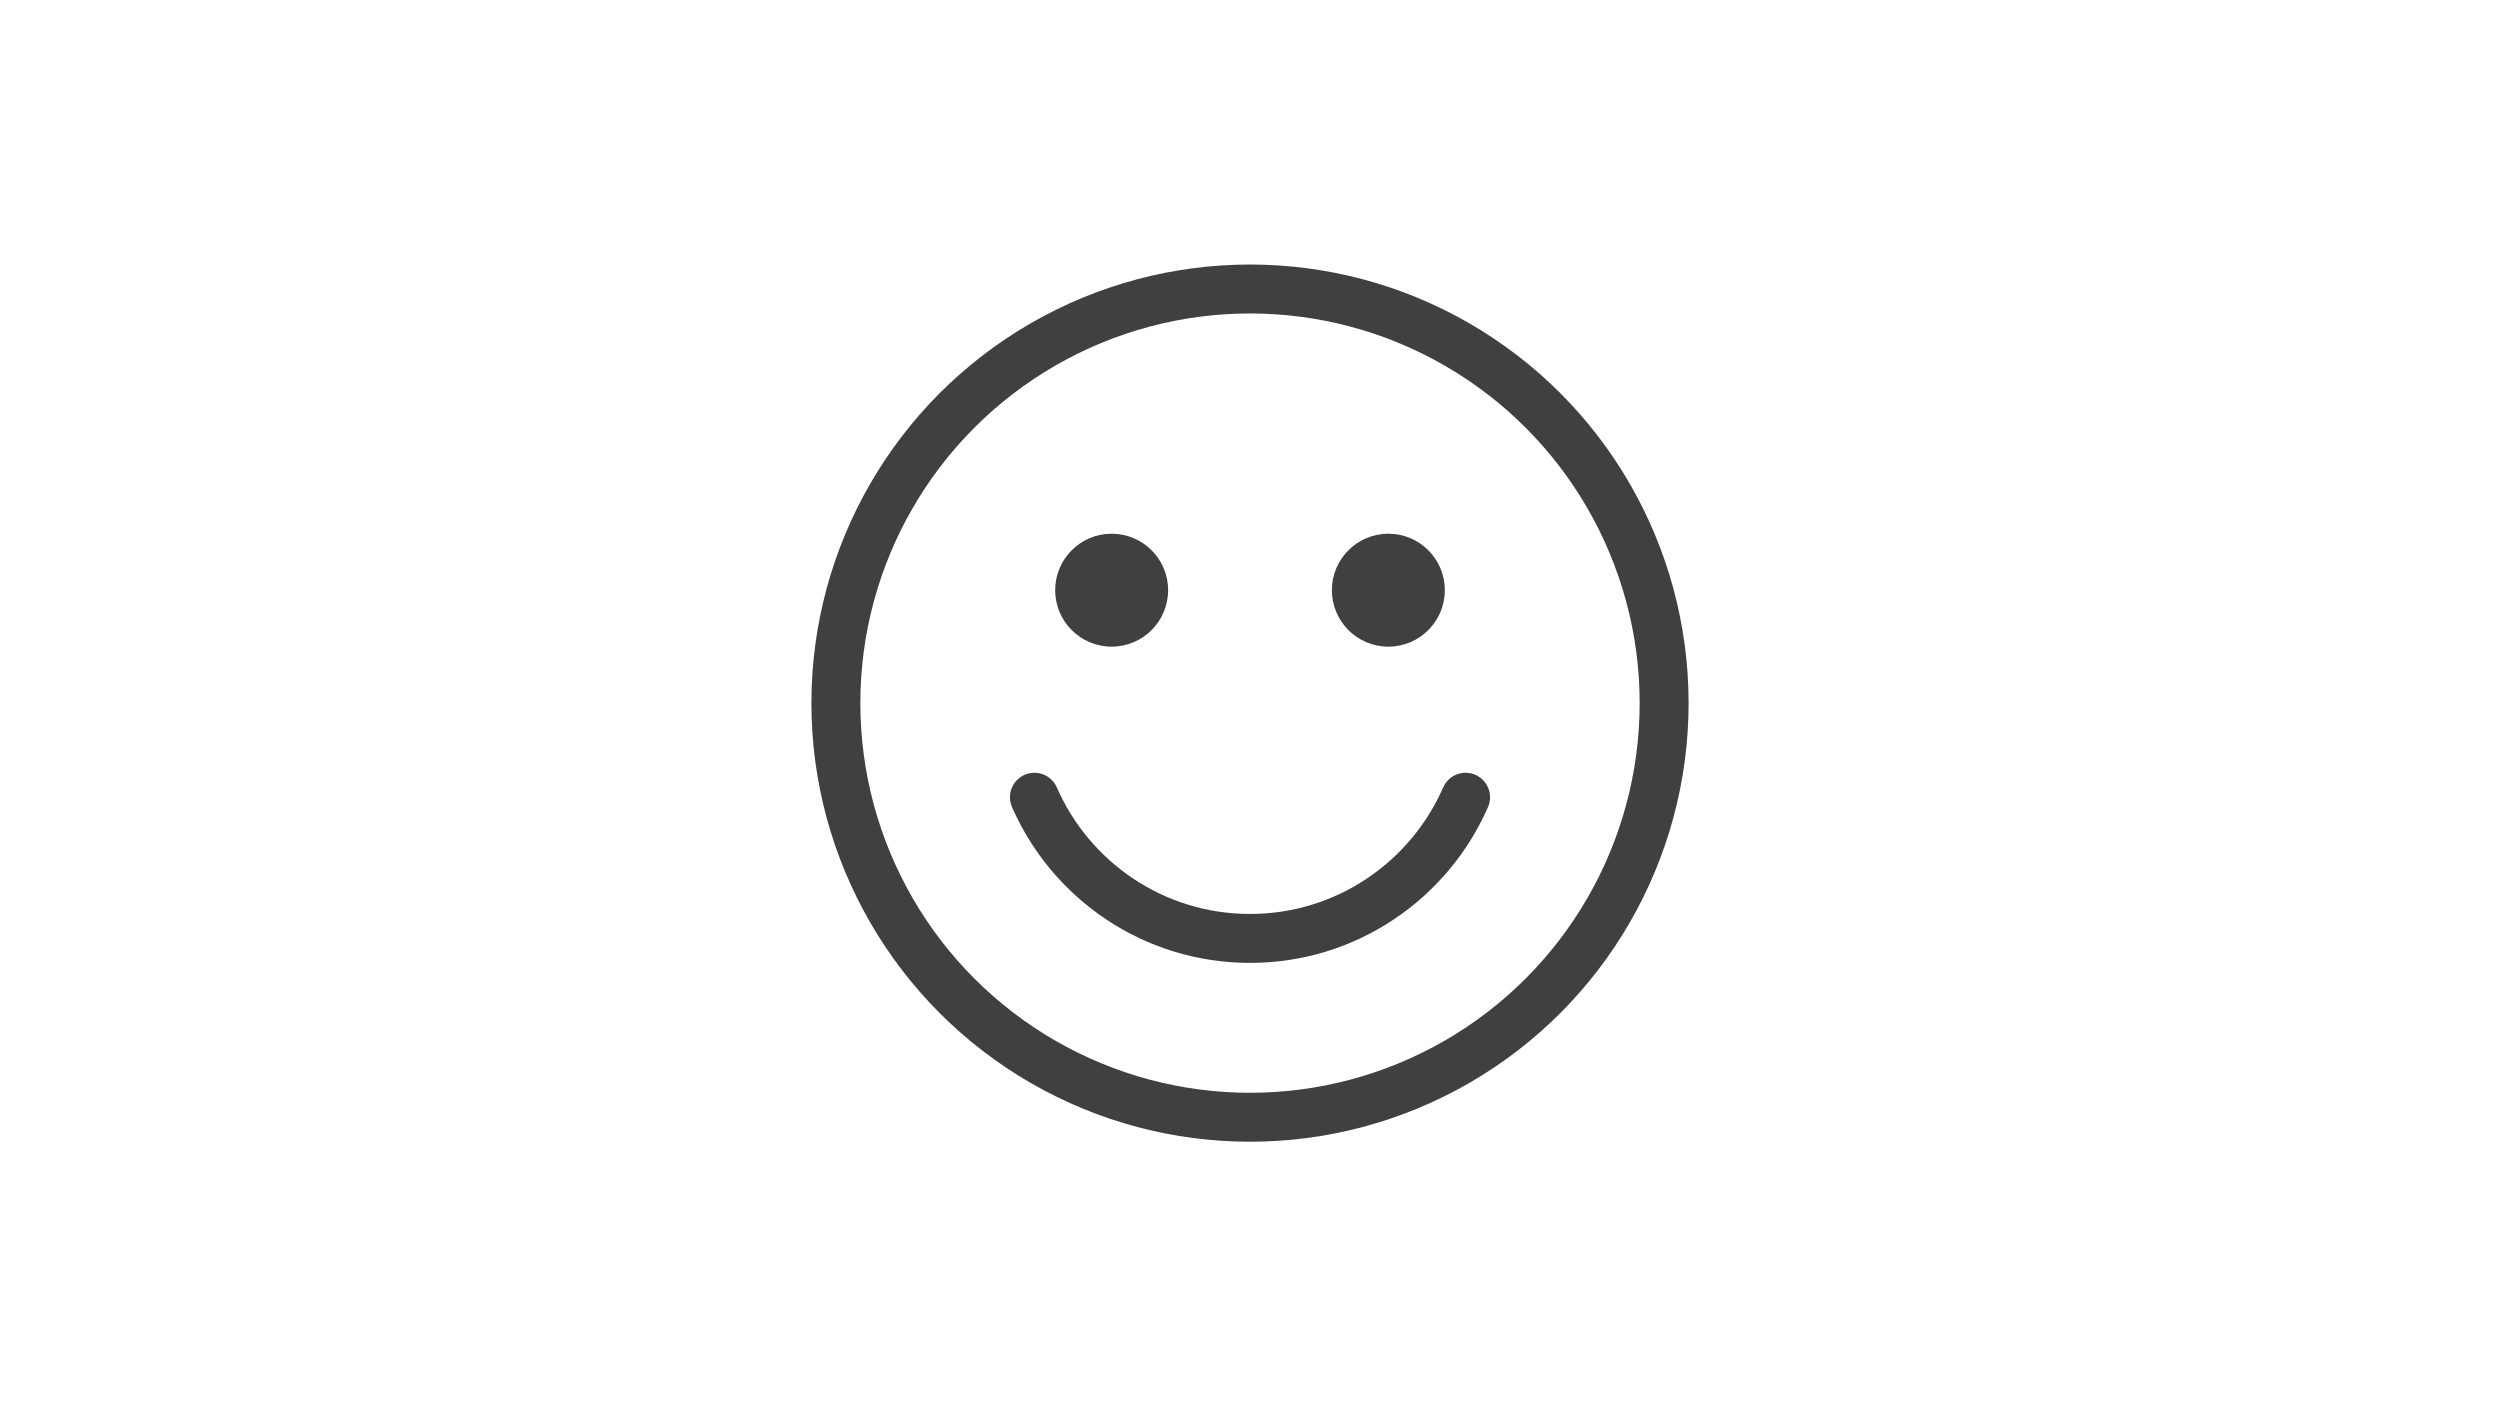 <?xml version="1.0" encoding="iso-8859-1"?>
<!-- Generator: Adobe Illustrator 28.1.0, SVG Export Plug-In . SVG Version: 6.00 Build 0)  -->
<svg version="1.1" xmlns="http://www.w3.org/2000/svg" xmlns:xlink="http://www.w3.org/1999/xlink" x="0px" y="0px"
	 viewBox="0 0 1600 900" style="enable-background:new 0 0 1600 900;" xml:space="preserve">
<g id="Fond">
	<rect style="fill:#FFFFFF;" width="1600" height="900"/>
</g>
<g id="Icon">
	<g>
		
			<circle style="fill:none;stroke:#404040;stroke-width:31.323;stroke-linecap:round;stroke-linejoin:round;stroke-miterlimit:10;" cx="800" cy="450" r="265.039"/>
		<circle style="fill:#404040;" cx="711.453" cy="377.716" r="36.142"/>
		<circle style="fill:#404040;" cx="888.547" cy="377.716" r="36.142"/>
		
			<path style="fill:none;stroke:#404040;stroke-width:31.323;stroke-linecap:round;stroke-linejoin:round;stroke-miterlimit:10;" d="
			M662.024,510.236C685.27,563.401,738.263,600.59,800,600.59c61.737,0,114.73-37.189,137.976-90.355"/>
	</g>
</g>
</svg>
